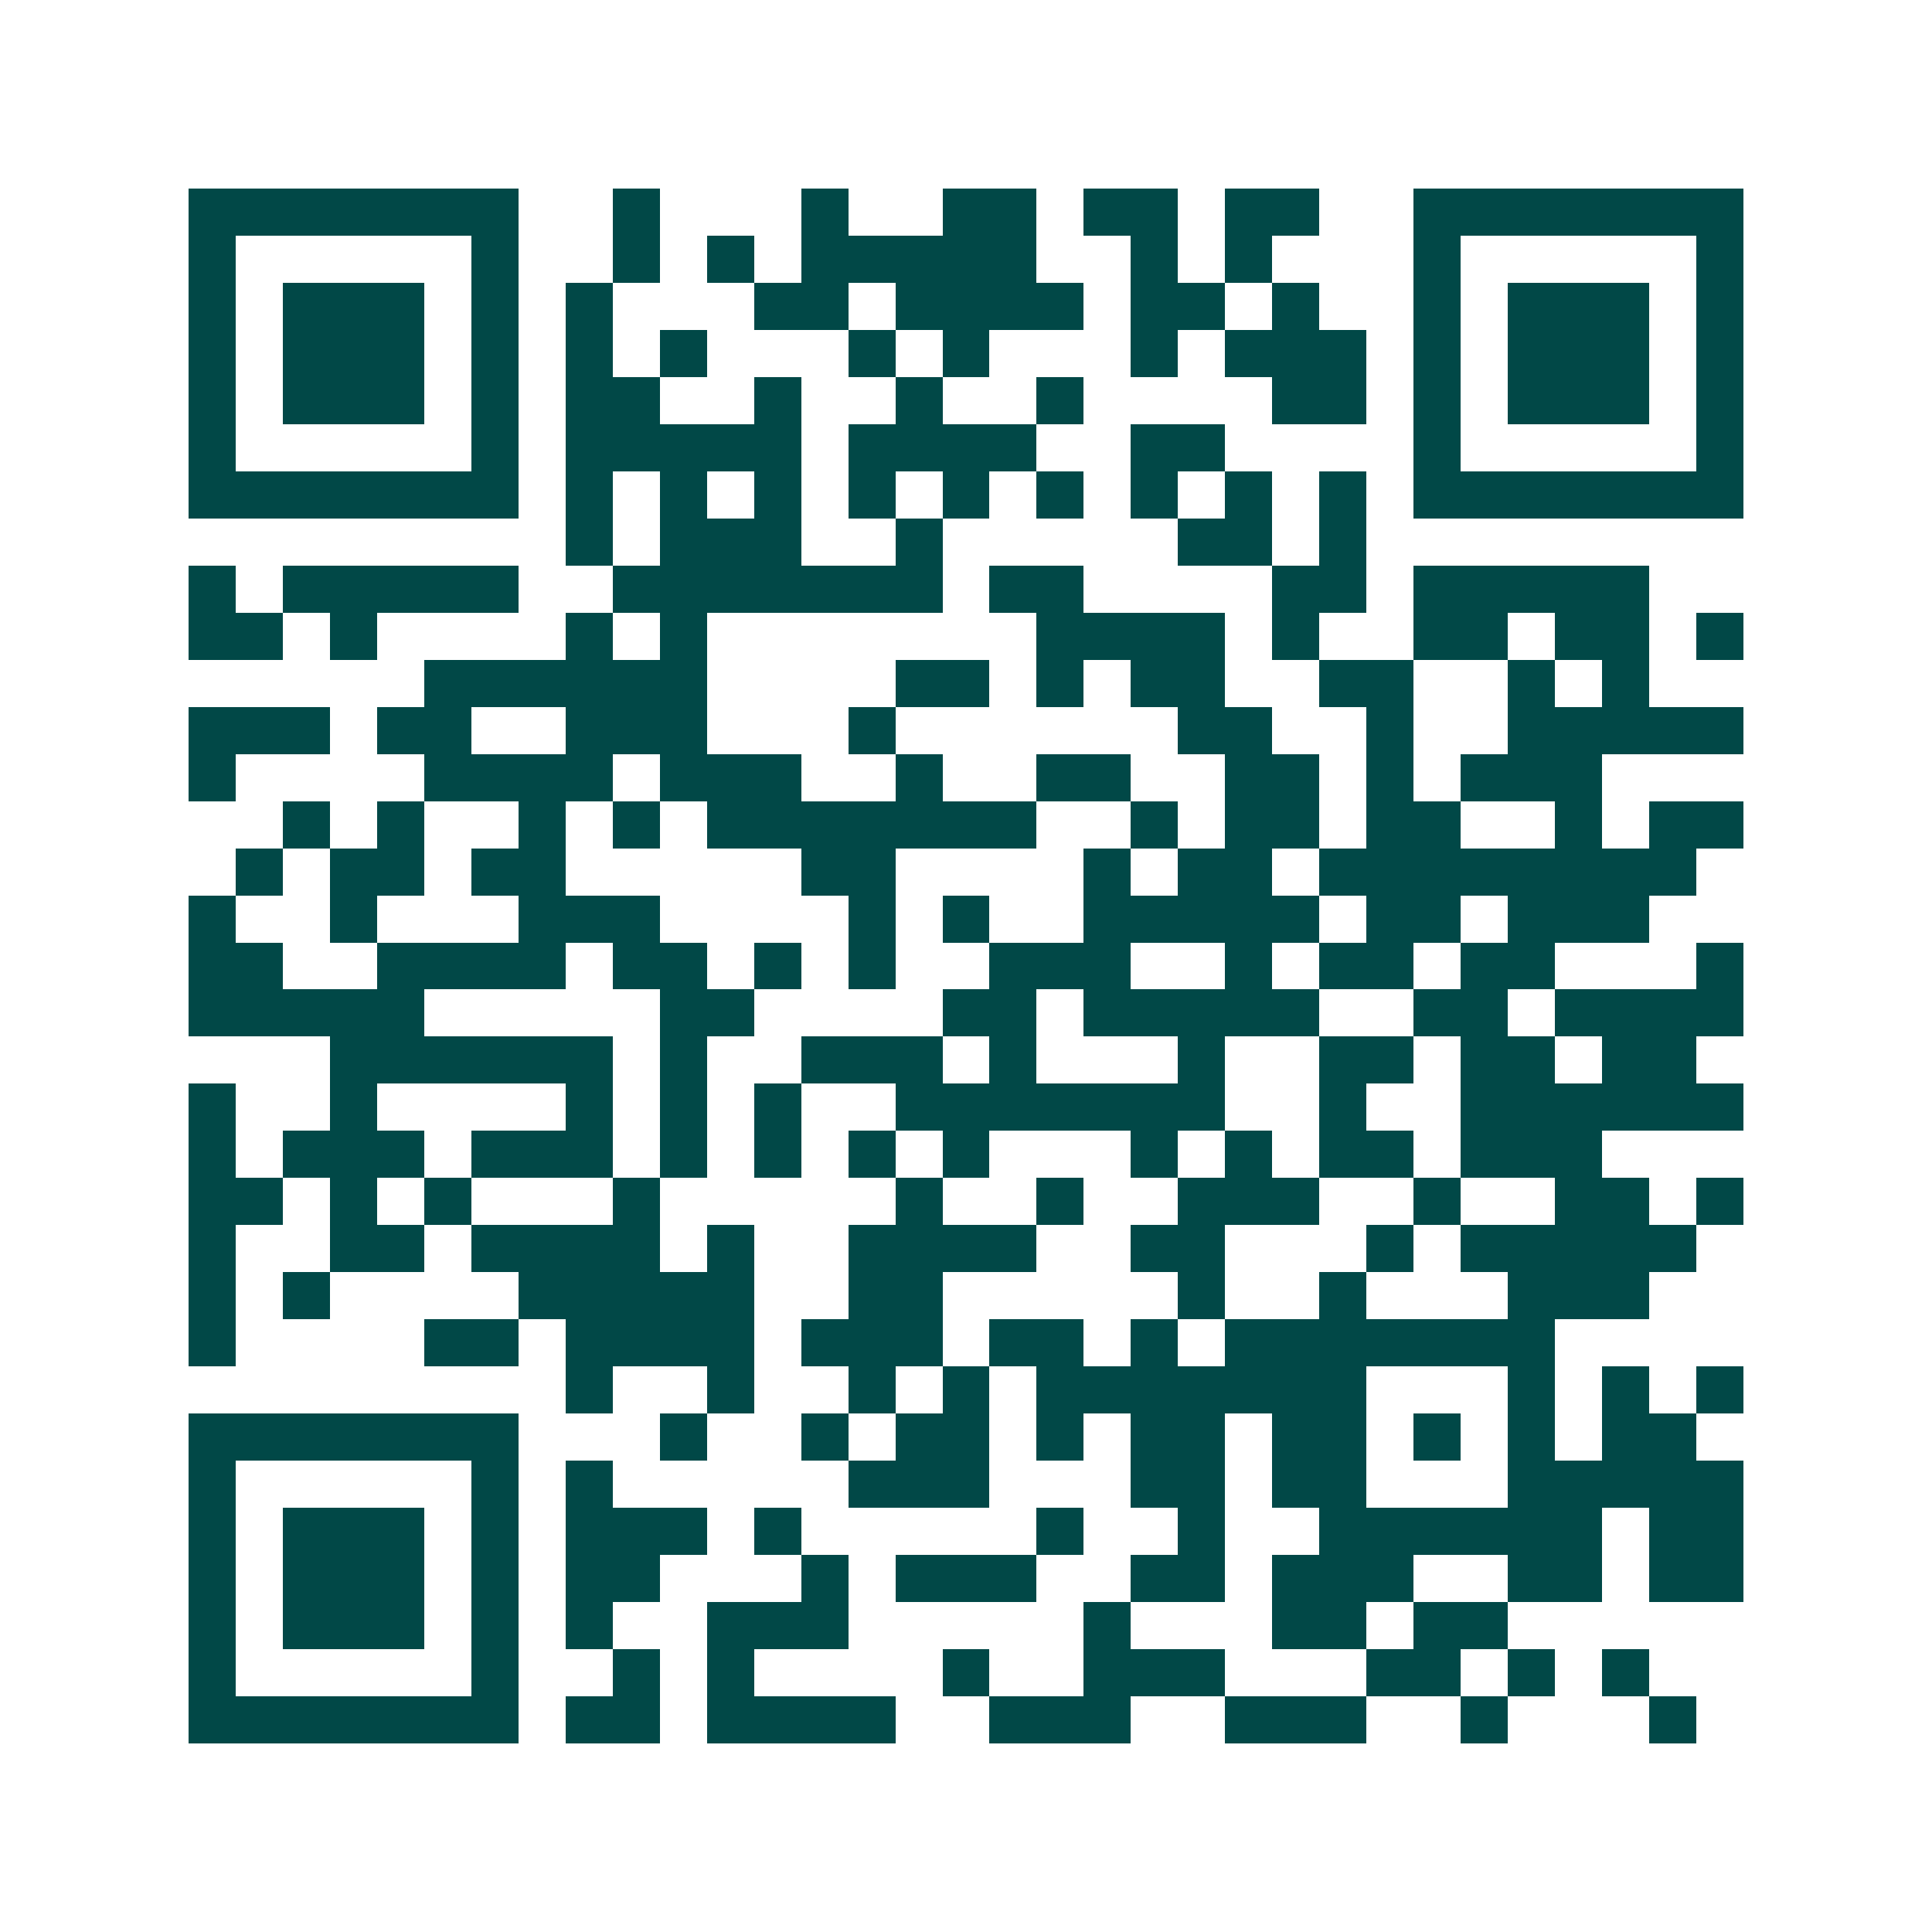 <svg xmlns="http://www.w3.org/2000/svg" width="200" height="200" viewBox="0 0 41 41" shape-rendering="crispEdges"><path fill="#ffffff" d="M0 0h41v41H0z"/><path stroke="#014847" d="M4 4.5h7m2 0h1m3 0h1m2 0h2m1 0h2m1 0h2m2 0h7M4 5.5h1m5 0h1m2 0h1m1 0h1m1 0h5m2 0h1m1 0h1m3 0h1m5 0h1M4 6.5h1m1 0h3m1 0h1m1 0h1m3 0h2m1 0h4m1 0h2m1 0h1m2 0h1m1 0h3m1 0h1M4 7.5h1m1 0h3m1 0h1m1 0h1m1 0h1m3 0h1m1 0h1m3 0h1m1 0h3m1 0h1m1 0h3m1 0h1M4 8.5h1m1 0h3m1 0h1m1 0h2m2 0h1m2 0h1m2 0h1m4 0h2m1 0h1m1 0h3m1 0h1M4 9.5h1m5 0h1m1 0h5m1 0h4m2 0h2m4 0h1m5 0h1M4 10.5h7m1 0h1m1 0h1m1 0h1m1 0h1m1 0h1m1 0h1m1 0h1m1 0h1m1 0h1m1 0h7M12 11.5h1m1 0h3m2 0h1m5 0h2m1 0h1M4 12.5h1m1 0h5m2 0h7m1 0h2m4 0h2m1 0h5M4 13.5h2m1 0h1m4 0h1m1 0h1m7 0h4m1 0h1m2 0h2m1 0h2m1 0h1M9 14.5h6m4 0h2m1 0h1m1 0h2m2 0h2m2 0h1m1 0h1M4 15.5h3m1 0h2m2 0h3m3 0h1m6 0h2m2 0h1m2 0h5M4 16.5h1m4 0h4m1 0h3m2 0h1m2 0h2m2 0h2m1 0h1m1 0h3M6 17.5h1m1 0h1m2 0h1m1 0h1m1 0h7m2 0h1m1 0h2m1 0h2m2 0h1m1 0h2M5 18.5h1m1 0h2m1 0h2m5 0h2m4 0h1m1 0h2m1 0h8M4 19.5h1m2 0h1m3 0h3m4 0h1m1 0h1m2 0h5m1 0h2m1 0h3M4 20.5h2m2 0h4m1 0h2m1 0h1m1 0h1m2 0h3m2 0h1m1 0h2m1 0h2m3 0h1M4 21.5h5m5 0h2m4 0h2m1 0h5m2 0h2m1 0h4M7 22.5h6m1 0h1m2 0h3m1 0h1m3 0h1m2 0h2m1 0h2m1 0h2M4 23.5h1m2 0h1m4 0h1m1 0h1m1 0h1m2 0h7m2 0h1m2 0h6M4 24.5h1m1 0h3m1 0h3m1 0h1m1 0h1m1 0h1m1 0h1m3 0h1m1 0h1m1 0h2m1 0h3M4 25.5h2m1 0h1m1 0h1m3 0h1m5 0h1m2 0h1m2 0h3m2 0h1m2 0h2m1 0h1M4 26.5h1m2 0h2m1 0h4m1 0h1m2 0h4m2 0h2m3 0h1m1 0h5M4 27.5h1m1 0h1m4 0h5m2 0h2m5 0h1m2 0h1m3 0h3M4 28.5h1m4 0h2m1 0h4m1 0h3m1 0h2m1 0h1m1 0h7M12 29.5h1m2 0h1m2 0h1m1 0h1m1 0h7m3 0h1m1 0h1m1 0h1M4 30.5h7m3 0h1m2 0h1m1 0h2m1 0h1m1 0h2m1 0h2m1 0h1m1 0h1m1 0h2M4 31.5h1m5 0h1m1 0h1m5 0h3m3 0h2m1 0h2m3 0h5M4 32.5h1m1 0h3m1 0h1m1 0h3m1 0h1m5 0h1m2 0h1m2 0h6m1 0h2M4 33.5h1m1 0h3m1 0h1m1 0h2m3 0h1m1 0h3m2 0h2m1 0h3m2 0h2m1 0h2M4 34.5h1m1 0h3m1 0h1m1 0h1m2 0h3m5 0h1m3 0h2m1 0h2M4 35.5h1m5 0h1m2 0h1m1 0h1m4 0h1m2 0h3m3 0h2m1 0h1m1 0h1M4 36.5h7m1 0h2m1 0h4m2 0h3m2 0h3m2 0h1m3 0h1"/></svg>
